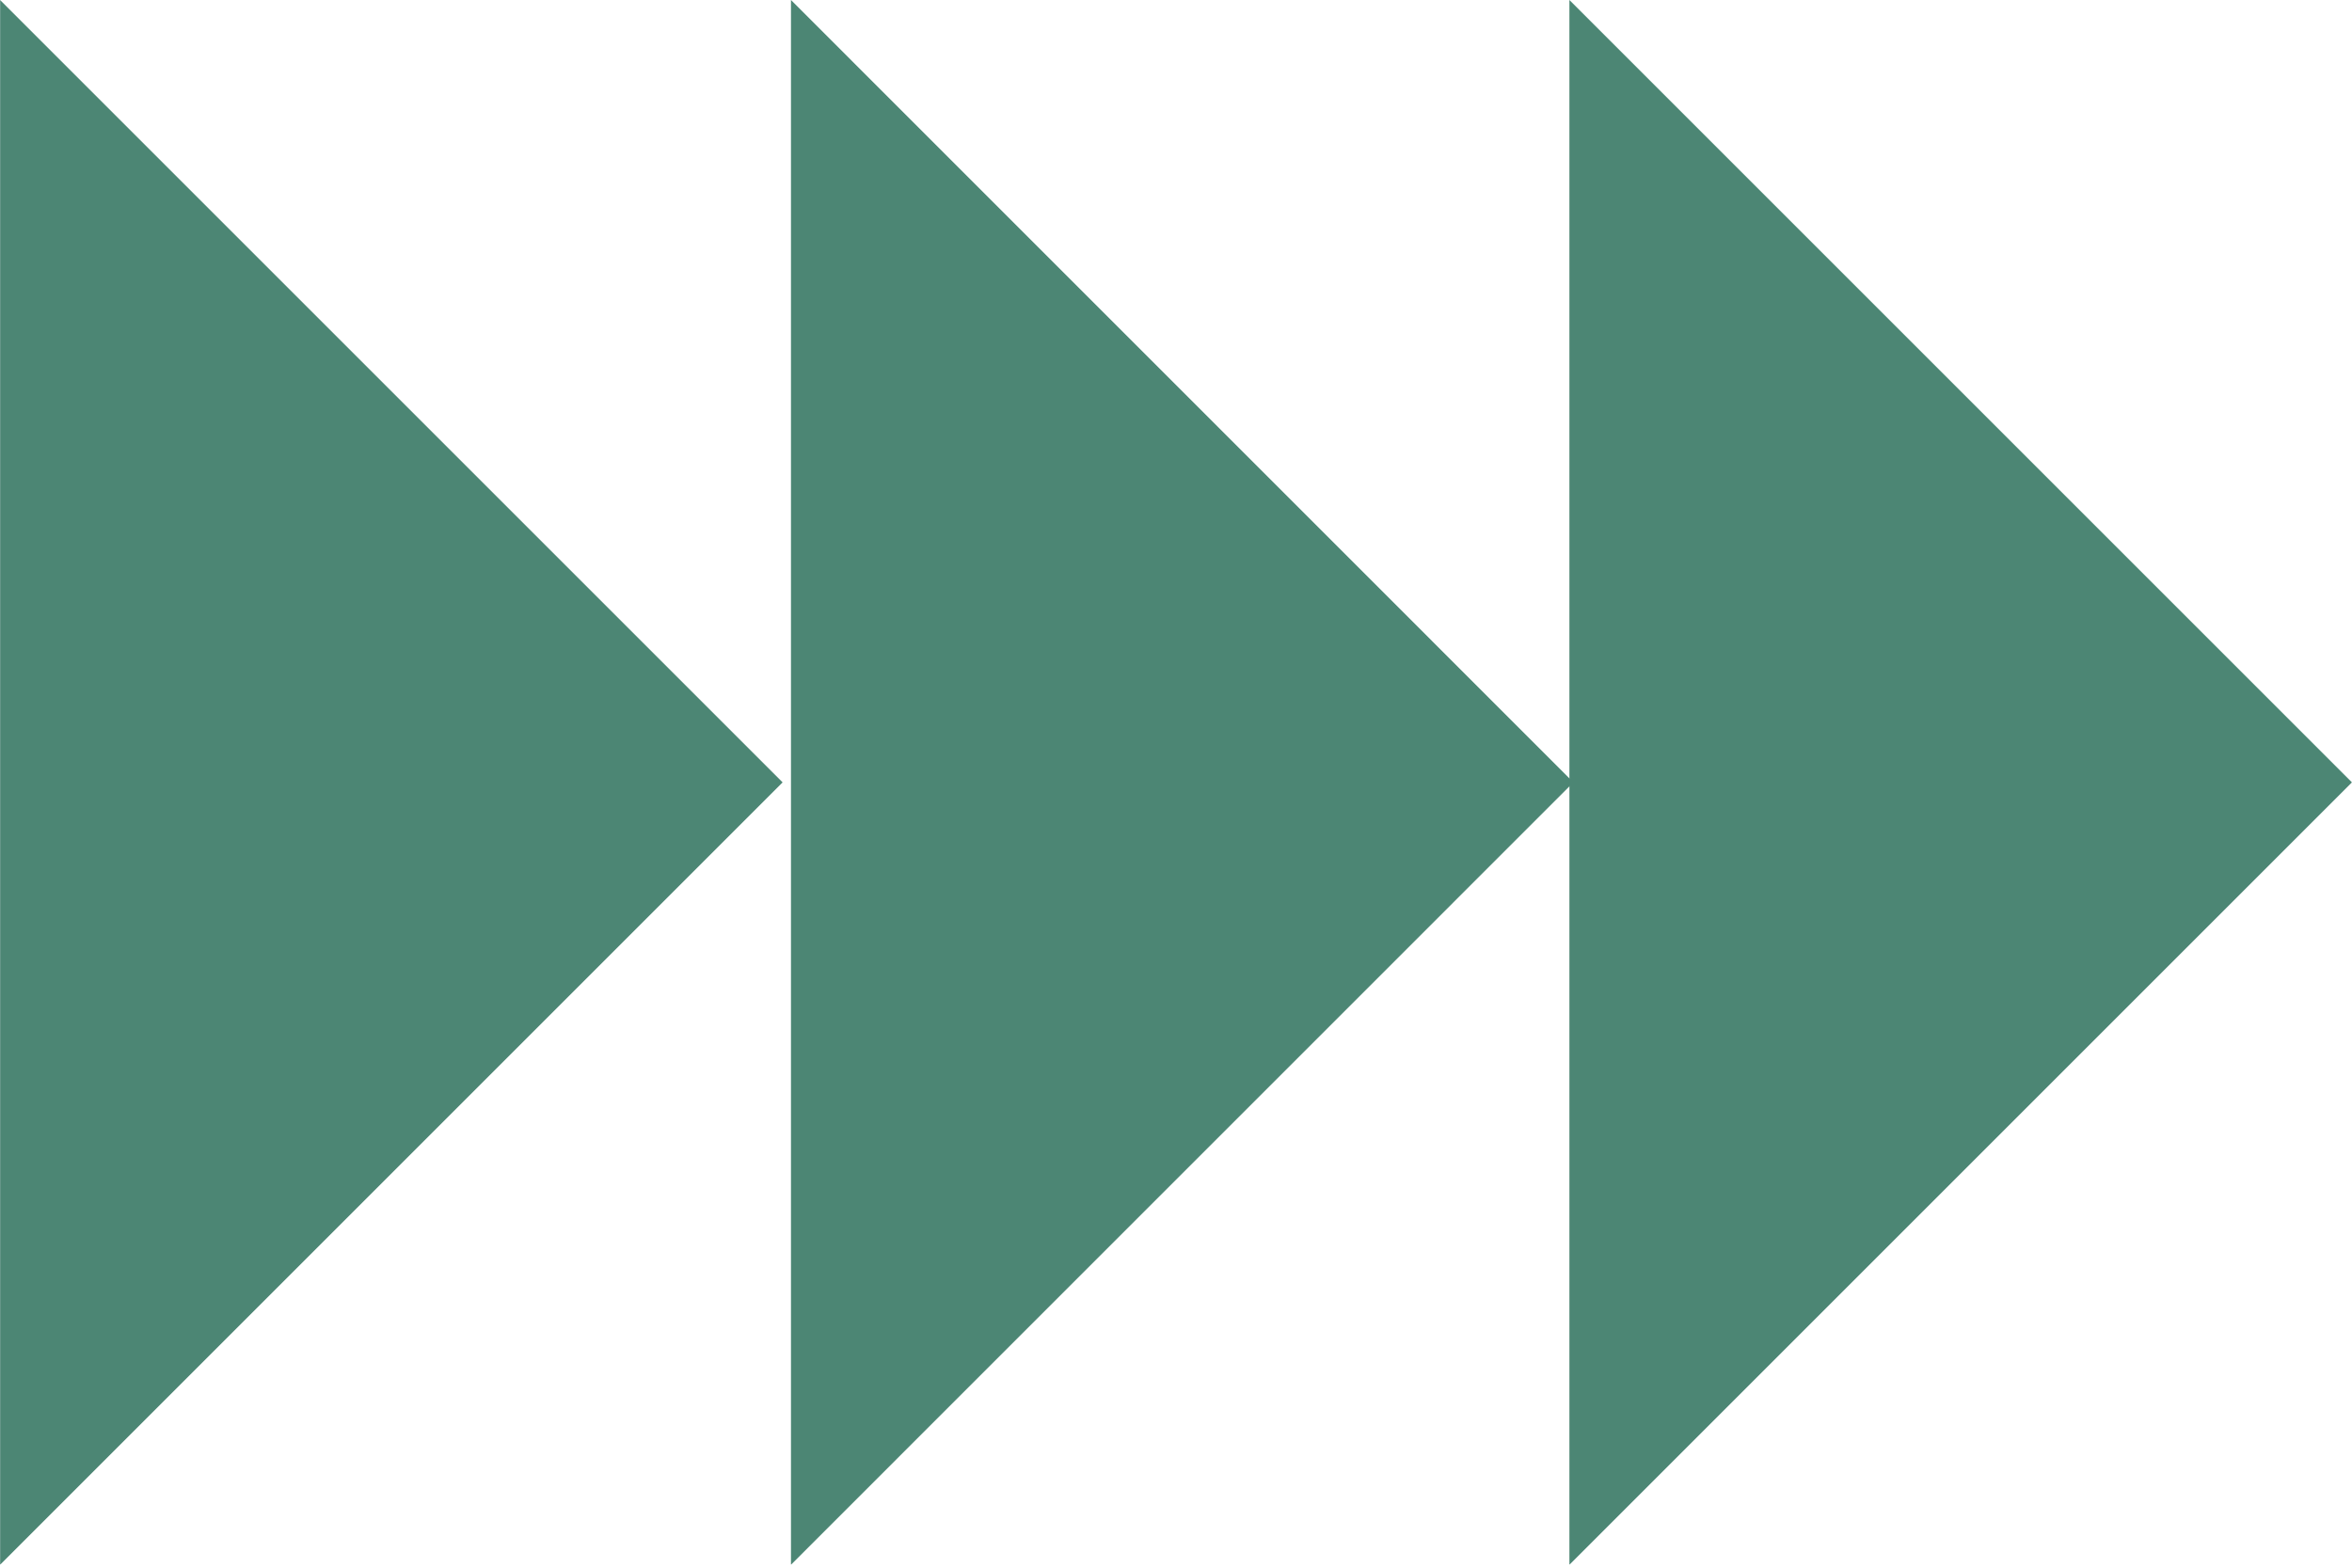 <svg xmlns="http://www.w3.org/2000/svg" width="240" height="160" viewBox="0 0 240 160" fill="none"><g clip-path="url(#clip0_349_358)"><g clip-path="url(#clip1_349_358)"><g clip-path="url(#clip2_349_358)"><g opacity="0.7"><path d="M0.007 0L79.857 79.85L0.007 159.7V0Z" fill="#005239"></path><path d="M80.711 0L160.552 79.85L80.711 159.7V0Z" fill="#005239"></path><path d="M160.144 0L239.994 79.85L160.144 159.7V0Z" fill="#005239"></path></g></g></g></g><defs><clipPath id="clip0_349_358"><rect width="240" height="159.7" fill="white"></rect></clipPath><clipPath id="clip1_349_358"><rect width="240" height="159.7" fill="white"></rect></clipPath><clipPath id="clip2_349_358"><rect width="239.986" height="159.7" fill="white" transform="translate(0.007)"></rect></clipPath></defs></svg>